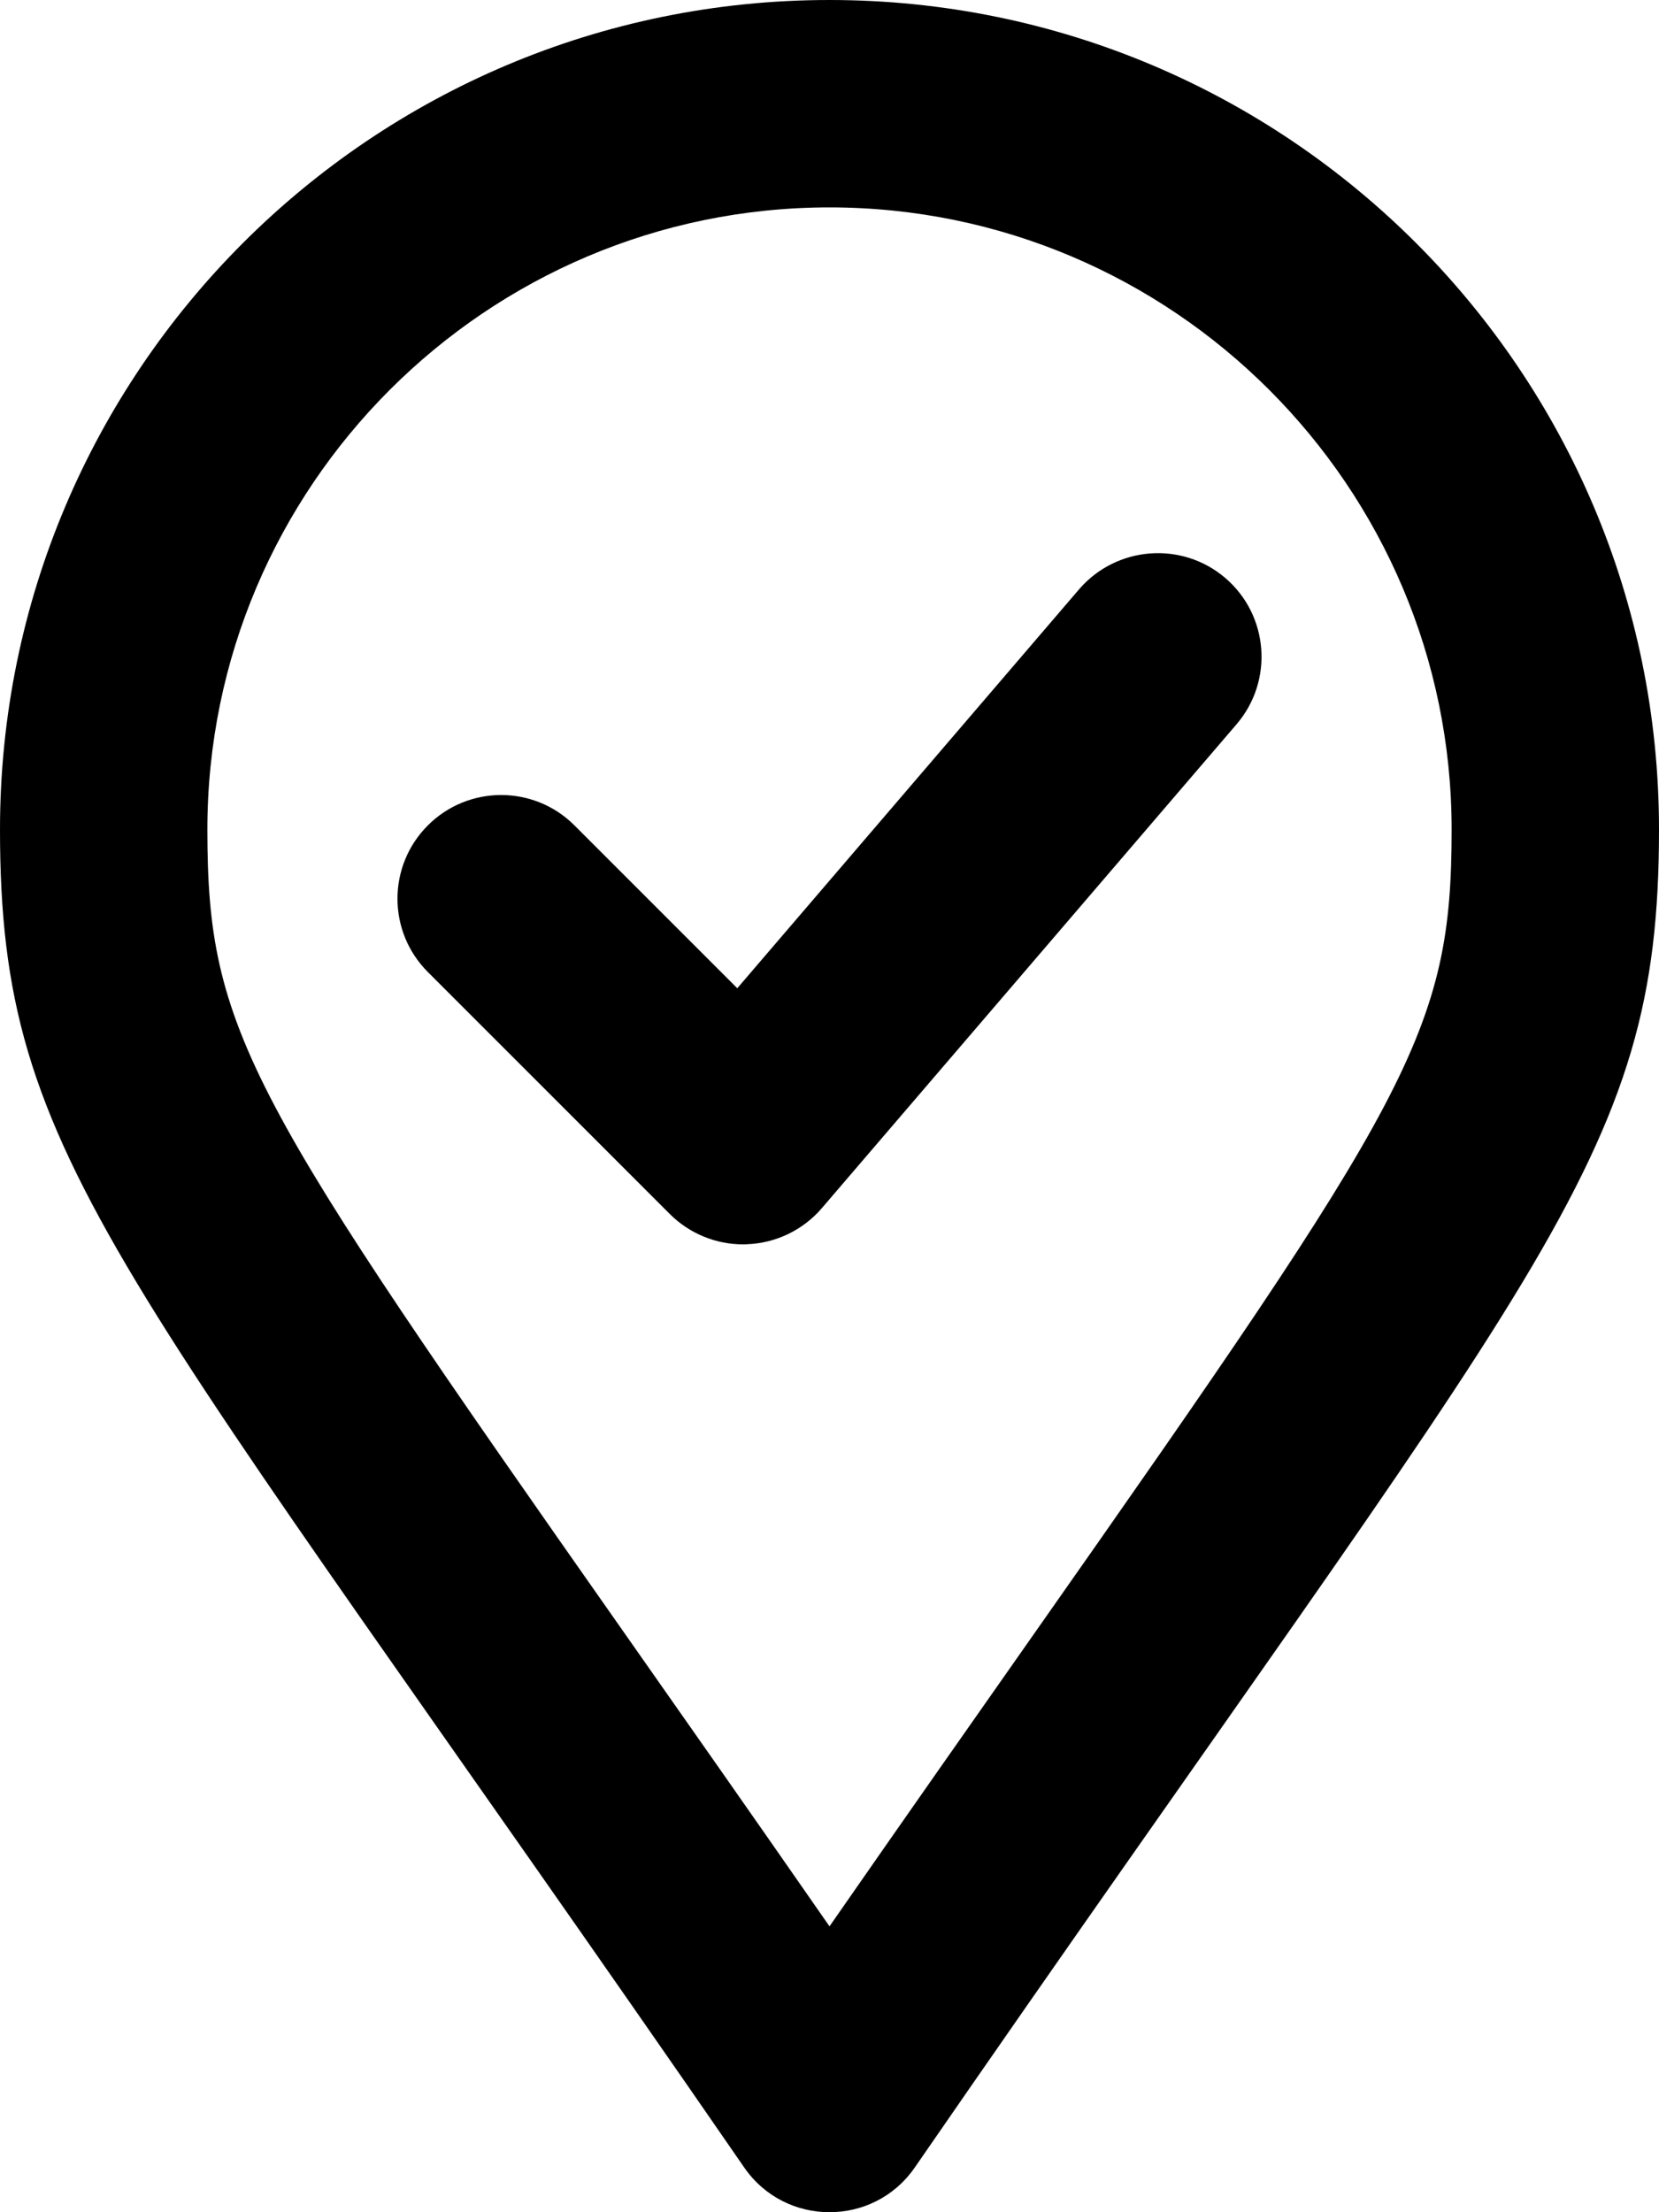 <svg xmlns="http://www.w3.org/2000/svg" viewBox="0 0 384 512"><!-- Font Awesome Pro 6.0.0-alpha2 by @fontawesome - https://fontawesome.com License - https://fontawesome.com/license (Commercial License) --><path d="M192 0C85.969 0 0 85.969 0 192C0 269.41 26.969 291.035 172.281 501.676C177.047 508.559 184.523 512 192 512S206.953 508.559 211.719 501.676C357.031 291.035 384 269.41 384 192C384 85.969 298.031 0 192 0ZM192 445.836C174.307 420.371 158.582 397.969 144.623 378.086C57.562 254.066 48 238.875 48 192C48 112.598 112.598 48 192 48S336 112.598 336 192C336 238.875 326.438 254.066 239.377 378.086C225.412 397.98 209.684 420.383 192 445.836ZM249.781 136.375L170.656 228.719L132.969 191.031C123.594 181.656 108.406 181.656 99.031 191.031S89.656 215.594 99.031 224.969L155.031 280.969C159.531 285.469 165.656 288 172 288C172.312 288 172.625 288 172.906 287.969C179.594 287.719 185.875 284.687 190.219 279.625L286.219 167.625C294.844 157.562 293.687 142.406 283.625 133.781C273.594 125.188 258.438 126.344 249.781 136.375Z"/></svg>